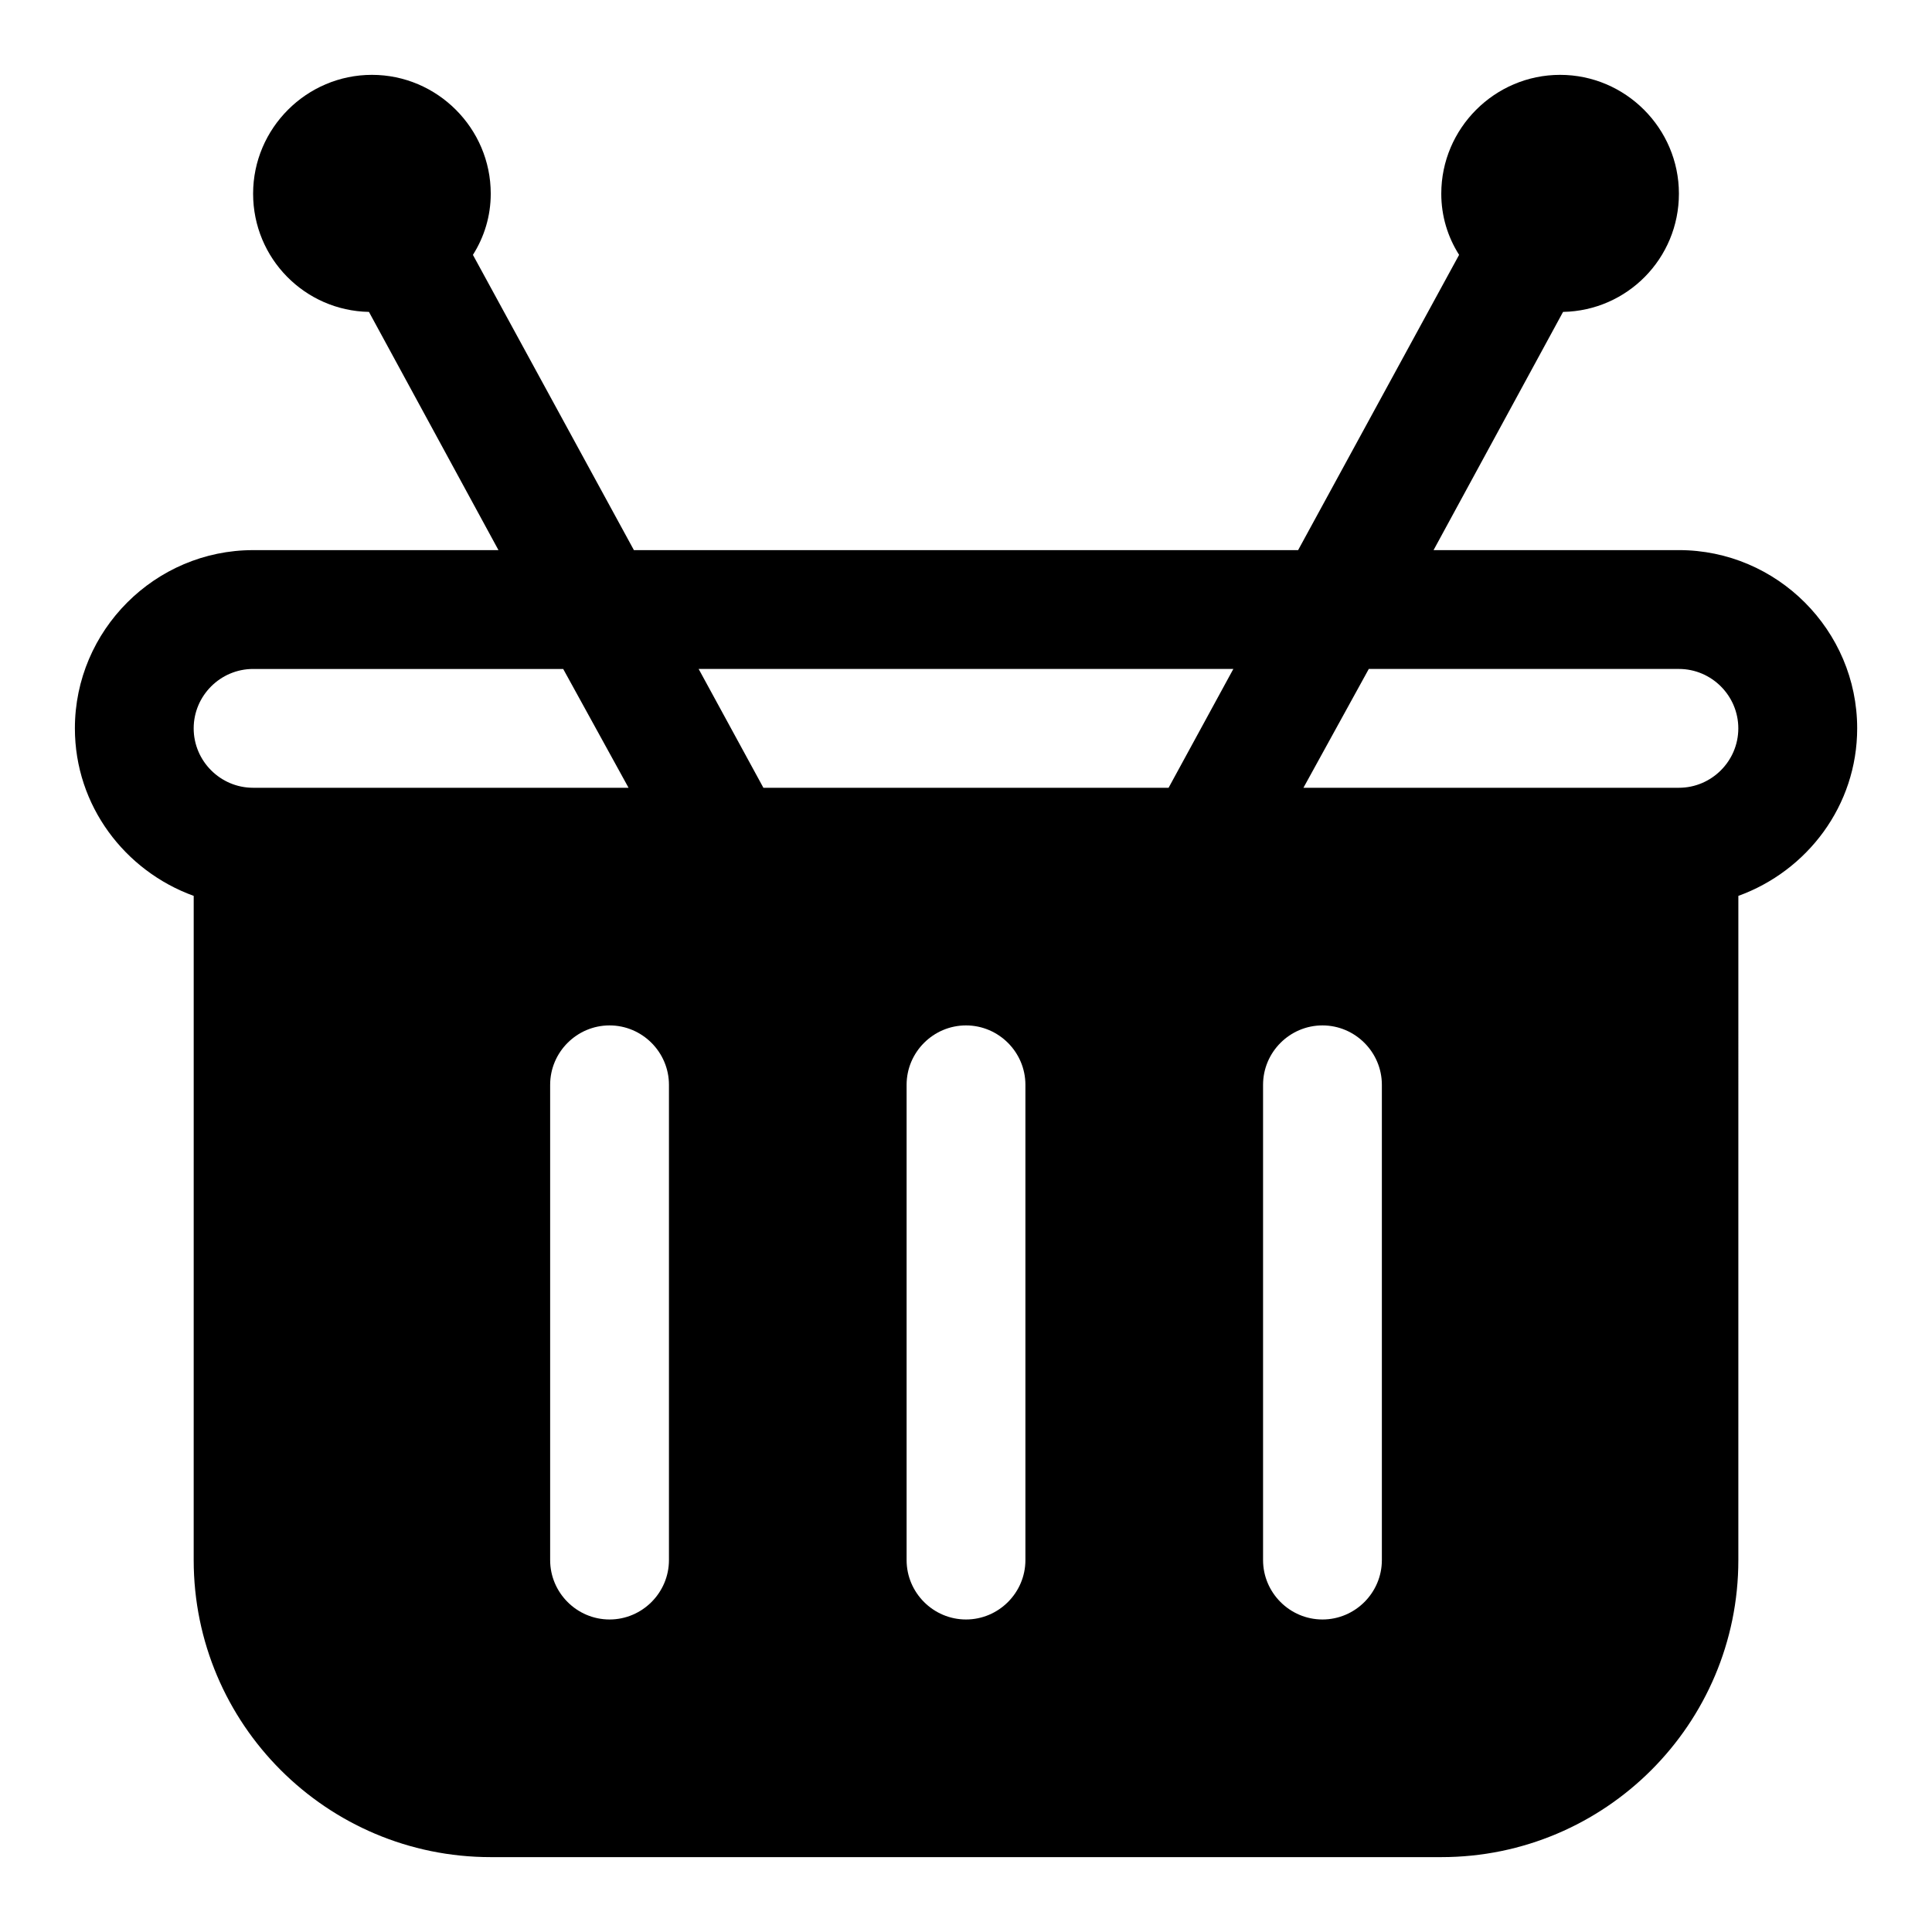 <?xml version="1.0" encoding="UTF-8"?>
<!-- Uploaded to: SVG Repo, www.svgrepo.com, Generator: SVG Repo Mixer Tools -->
<svg fill="#000000" width="800px" height="800px" version="1.1" viewBox="144 144 512 512" xmlns="http://www.w3.org/2000/svg">
 <path d="m588.93 289.79h-65.023l34.32-63.133c17.008-0.316 30.703-14.168 30.703-31.332 0-17.32-14.168-31.488-31.488-31.488s-31.488 14.168-31.488 31.488c0 5.984 1.73 11.492 4.723 16.215l-42.664 78.25h-176.02l-42.664-78.246c2.988-4.723 4.723-10.234 4.723-16.219 0-17.32-14.168-31.488-31.488-31.488-17.32 0-31.488 14.172-31.488 31.488 0 17.16 13.699 31.016 30.699 31.332l34.324 63.133h-65.023c-25.977 0-47.23 21.254-47.23 47.23 0 20.469 13.227 37.785 31.488 44.398l-0.004 176.02c0 43.453 35.266 78.719 78.719 78.719h251.91c43.453 0 78.719-35.266 78.719-78.719l0.004-176.02c18.262-6.613 31.488-23.93 31.488-44.398 0-25.98-21.254-47.234-47.234-47.234zm-377.86 62.977c-8.66 0-15.742-7.086-15.742-15.742 0-8.66 7.086-15.742 15.742-15.742h82.184l17.32 31.488zm110.21 204.67c0 8.66-7.086 15.742-15.742 15.742-8.66 0-15.742-7.086-15.742-15.742v-125.95c0-8.66 7.086-15.742 15.742-15.742 8.66 0 15.742 7.086 15.742 15.742zm94.465 0c0 8.66-7.086 15.742-15.742 15.742-8.66 0-15.742-7.086-15.742-15.742v-125.95c0-8.66 7.086-15.742 15.742-15.742 8.66 0 15.742 7.086 15.742 15.742zm37.945-204.67h-107.38l-17.16-31.488h141.7zm56.52 204.67c0 8.66-7.086 15.742-15.742 15.742-8.66 0-15.742-7.086-15.742-15.742v-125.95c0-8.66 7.086-15.742 15.742-15.742 8.66 0 15.742 7.086 15.742 15.742zm78.719-204.67h-99.504l17.32-31.488h82.184c8.66 0 15.742 7.086 15.742 15.742 0.004 8.66-7.082 15.746-15.742 15.746z"/>
</svg>